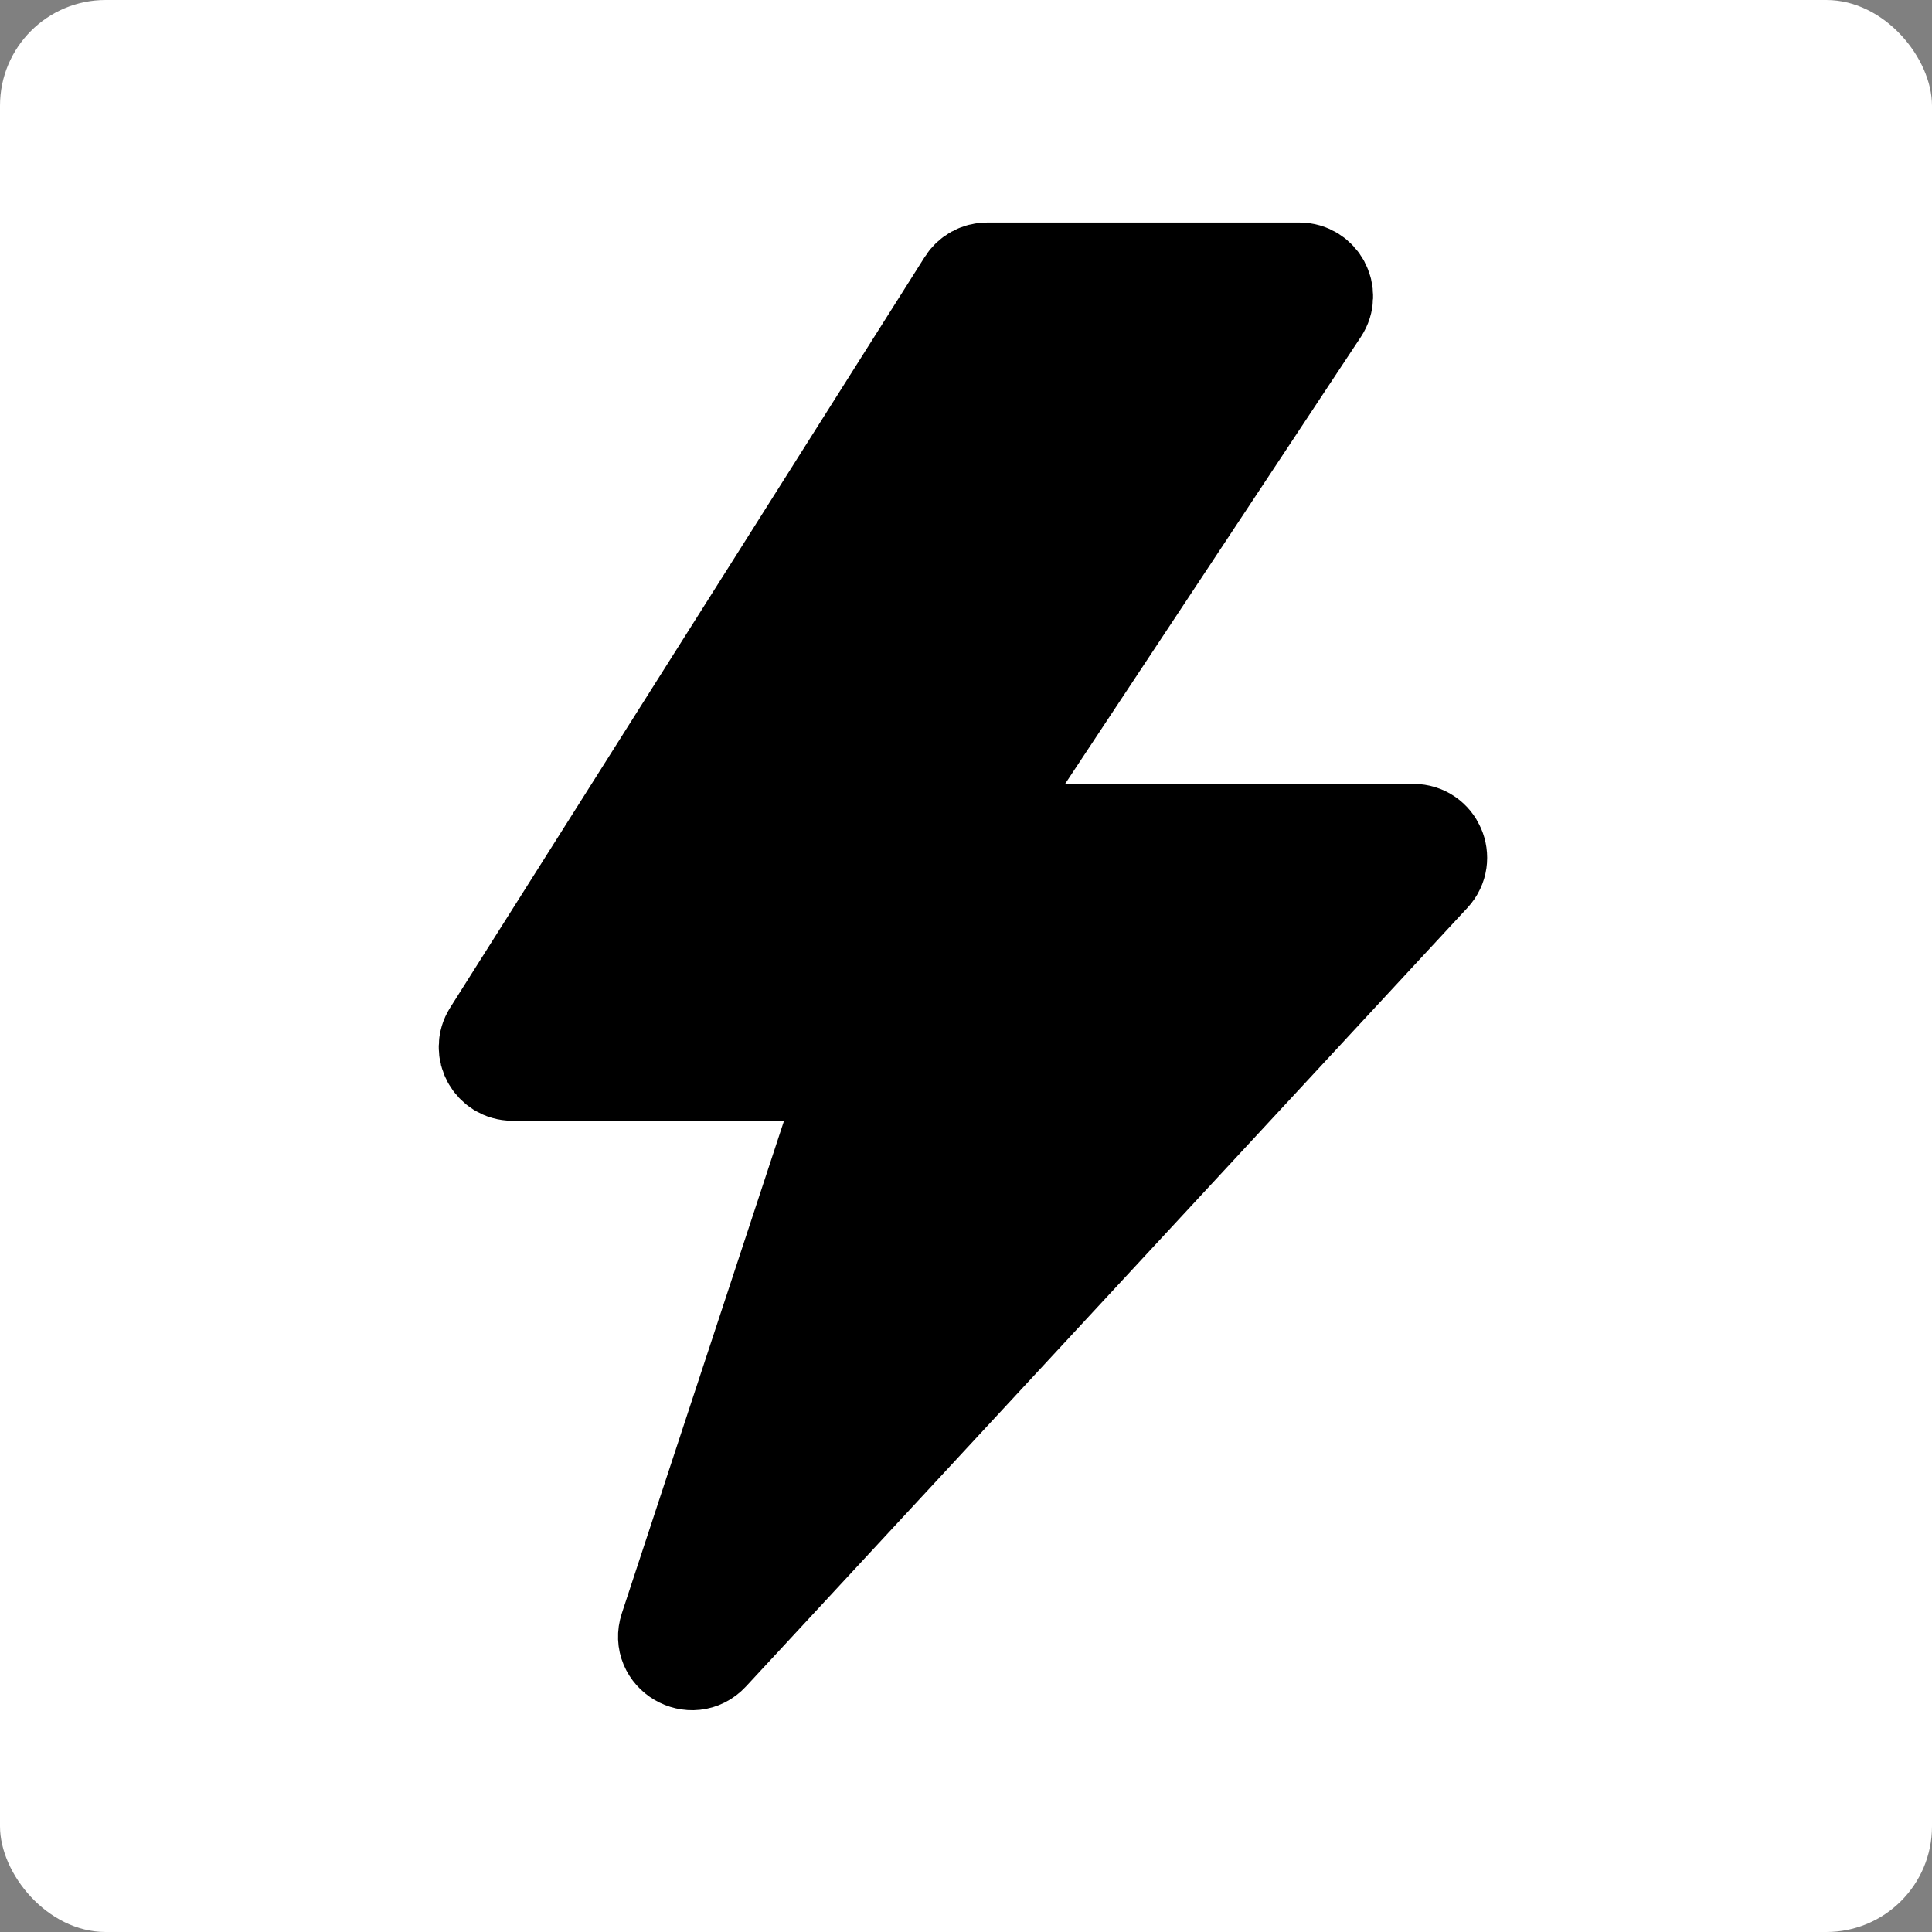 <svg width="256" height="256" viewBox="0 0 256 256" fill="none" xmlns="http://www.w3.org/2000/svg">
<rect x="0" y="0" width="256" height="256" fill="#808080" stroke="none"/>
<rect y="0" width="256" height="256" rx="14" fill="white"/>
<path d="M172.168 36H130.802C129.684 36 128.645 36.573 128.048 37.517L65.16 136.993C63.789 139.162 65.347 141.992 67.914 141.992H108.391C110.61 141.992 112.179 144.161 111.485 146.268L88.586 215.801C87.492 219.124 91.692 221.601 94.07 219.034L189.667 115.857C191.599 113.771 190.12 110.385 187.277 110.385H135.069C132.472 110.385 130.919 107.495 132.353 105.329L174.885 41.056C176.318 38.89 174.765 36 172.168 36Z" fill="black" stroke="black" stroke-width="13.031"/>
</svg>
